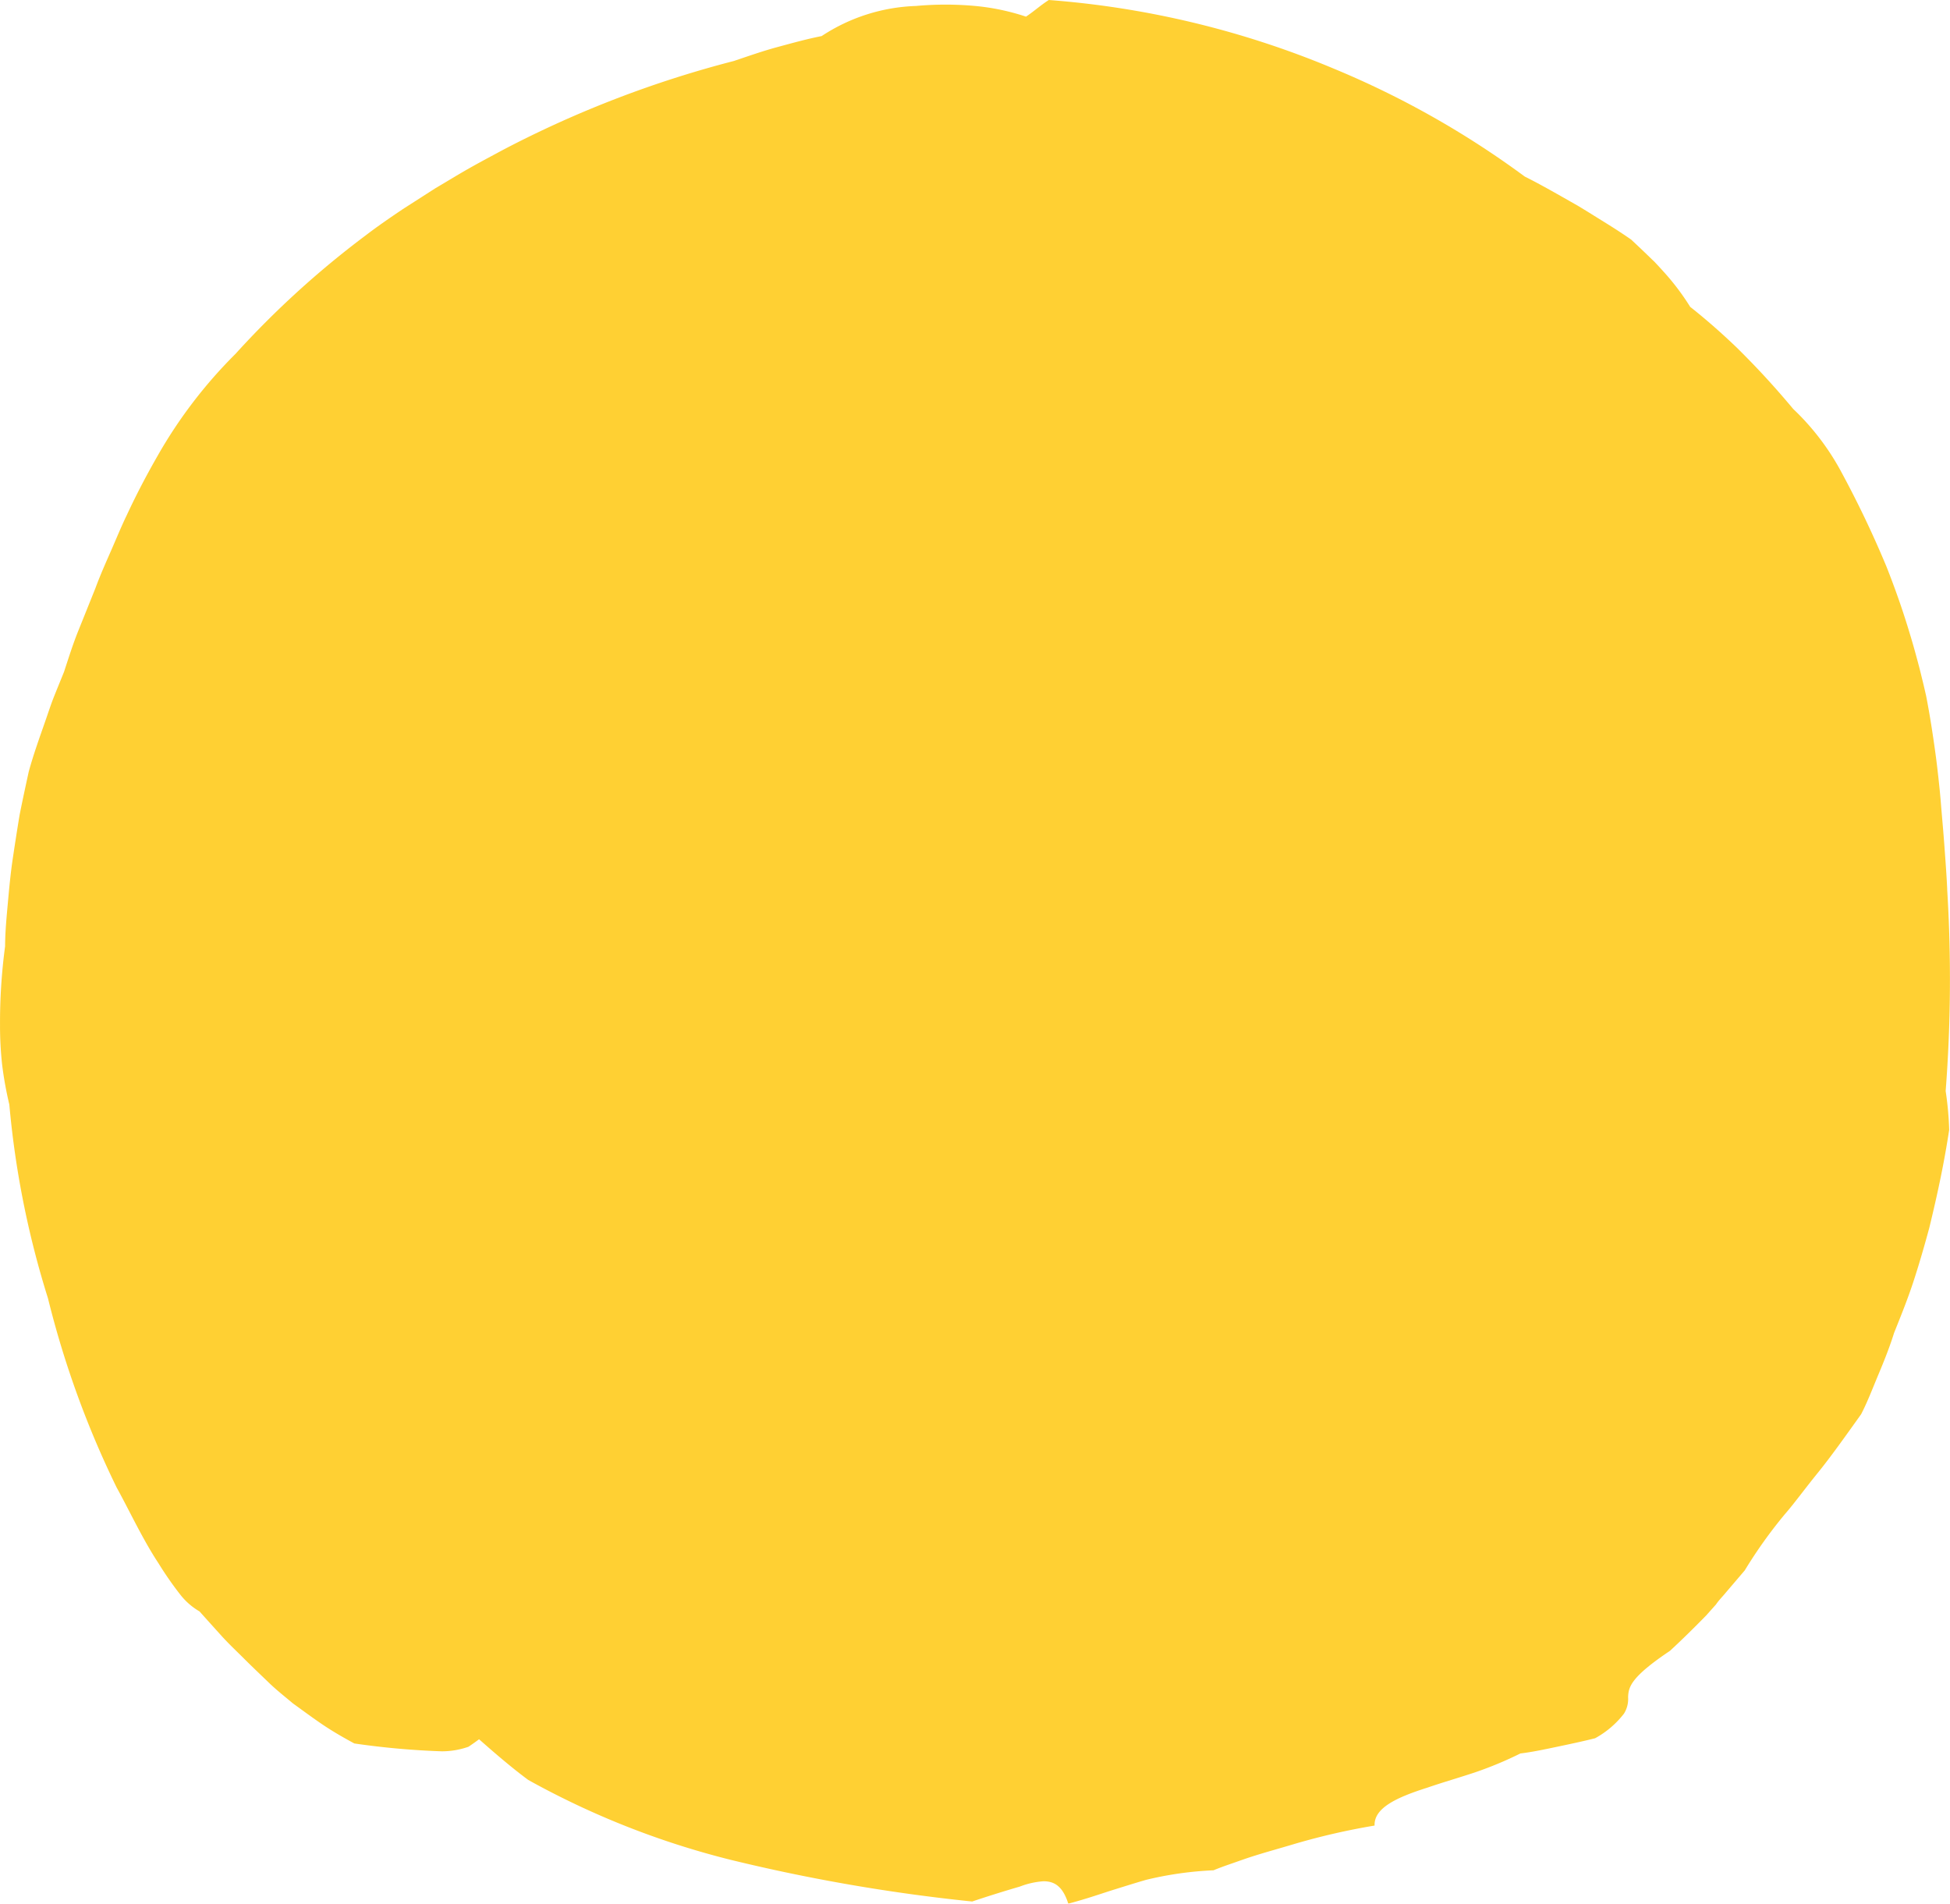 <svg xmlns="http://www.w3.org/2000/svg" width="80" height="78.1" viewBox="0 0 80 78.1">
  <g id="_レイヤー_6" transform="translate(-0.032)">
    <g id="グループ_102" data-name="グループ 102" transform="translate(0.032 0)" opacity="0.8">
      <path id="パス_25" data-name="パス 25" d="M79.919,36.5c-.03-.646-.077-1.243-.121-1.852s-.1-1.186-.146-1.775l-.04-.443-.054-.512c-.04-.349-.079-.7-.131-1.067-.1-.725-.218-1.5-.374-2.3-.042-.183-.084-.369-.129-.555-.05-.2-.1-.411-.153-.619-.119-.448-.243-.909-.384-1.367-.275-.921-.6-1.852-.963-2.768a42.185,42.185,0,0,0-1.867-3.909A10.2,10.2,0,0,0,73.6,16.778c-.352-.421-.718-.842-1.1-1.258-.188-.208-.386-.413-.582-.619l-.3-.307-.319-.319c-.688-.661-1.339-1.223-1.926-1.686a9.981,9.981,0,0,0-1.02-1.364l-.255-.282-.126-.134-.062-.067-.106-.1c-.285-.28-.572-.55-.852-.812-.357-.25-.728-.488-1.1-.718s-.735-.46-1.1-.678c-.748-.423-1.461-.839-2.166-1.191a37.079,37.079,0,0,0-7.823-4.422A37.521,37.521,0,0,0,43.06,0c-.371.24-.572.438-.936.683A9.3,9.3,0,0,0,40.042.245a13.338,13.338,0,0,0-2.436,0,7.465,7.465,0,0,0-3.865,1.235c-.616.121-1.218.29-1.822.453s-1.191.371-1.78.569A44.13,44.13,0,0,0,20.7,6.132c-.478.257-.956.51-1.424.775s-.923.547-1.384.817l-1.344.862c-.5.337-1.03.7-1.515,1.072a37.8,37.8,0,0,0-5.34,4.86,19.475,19.475,0,0,0-3.181,4.157c-.438.763-.867,1.572-1.28,2.461-.213.438-.413.928-.631,1.426s-.453,1.02-.659,1.58l-.683,1.7c-.23.564-.411,1.144-.6,1.721-.141.347-.28.686-.413,1.02s-.24.673-.359,1.01c-.233.671-.478,1.342-.676,2.065-.129.592-.257,1.181-.374,1.77-.1.6-.191,1.193-.28,1.787s-.146,1.2-.2,1.8-.114,1.2-.116,1.807a23.565,23.565,0,0,0-.208,3.218,14.67,14.67,0,0,0,.087,1.646,14.96,14.96,0,0,0,.295,1.629A37.587,37.587,0,0,0,2,53.263a38.906,38.906,0,0,0,2.817,7.761c.51.921,1.074,2.139,1.716,3.107a13.873,13.873,0,0,0,.9,1.295,2.76,2.76,0,0,0,.785.683c.292.327.594.661.9,1s.636.646.958.968.651.631.973.943.668.582,1,.862c.389.28.8.587,1.225.874s.874.542,1.295.77a32.545,32.545,0,0,0,3.587.322,3.321,3.321,0,0,0,1.094-.186c.149-.1.292-.2.436-.309.678.6,1.381,1.2,2.02,1.671a34.066,34.066,0,0,0,8.319,3.28,73.479,73.479,0,0,0,9.891,1.706c.711-.24,1.446-.465,1.953-.612a3.335,3.335,0,0,1,.963-.218c.517-.01.824.28,1.027.919.782-.208,1.377-.421,1.884-.579s.919-.287,1.312-.4a14.377,14.377,0,0,1,2.763-.391c.218-.092.458-.178.715-.267s.53-.188.812-.28c.564-.183,1.171-.347,1.78-.53a28.085,28.085,0,0,1,3.3-.758c-.03-.733.933-1.164,2.171-1.557.621-.215,1.312-.411,1.981-.636a15.174,15.174,0,0,0,1.83-.765c.48-.057,1-.168,1.518-.277s1.045-.22,1.547-.347a3.79,3.79,0,0,0,1.181-1.005,1.124,1.124,0,0,0,.173-.676c.015-.421.1-.819,1.718-1.906.508-.468,1-.956,1.483-1.448l.406-.456c.114-.171.26-.312.389-.47l.79-.926a19.2,19.2,0,0,1,1.641-2.3c.4-.46.812-1.032,1.347-1.691s1.1-1.456,1.785-2.414c.262-.505.48-1.082.718-1.649s.465-1.141.634-1.686c.28-.7.564-1.4.8-2.124s.446-1.453.646-2.191c.379-1.562.621-2.748.815-4.016a12.984,12.984,0,0,0-.144-1.592,60.07,60.07,0,0,0,.062-8.279Z" transform="translate(-0.032 0)" fill="#ffc400"/>
    </g>
  </g>
</svg>

